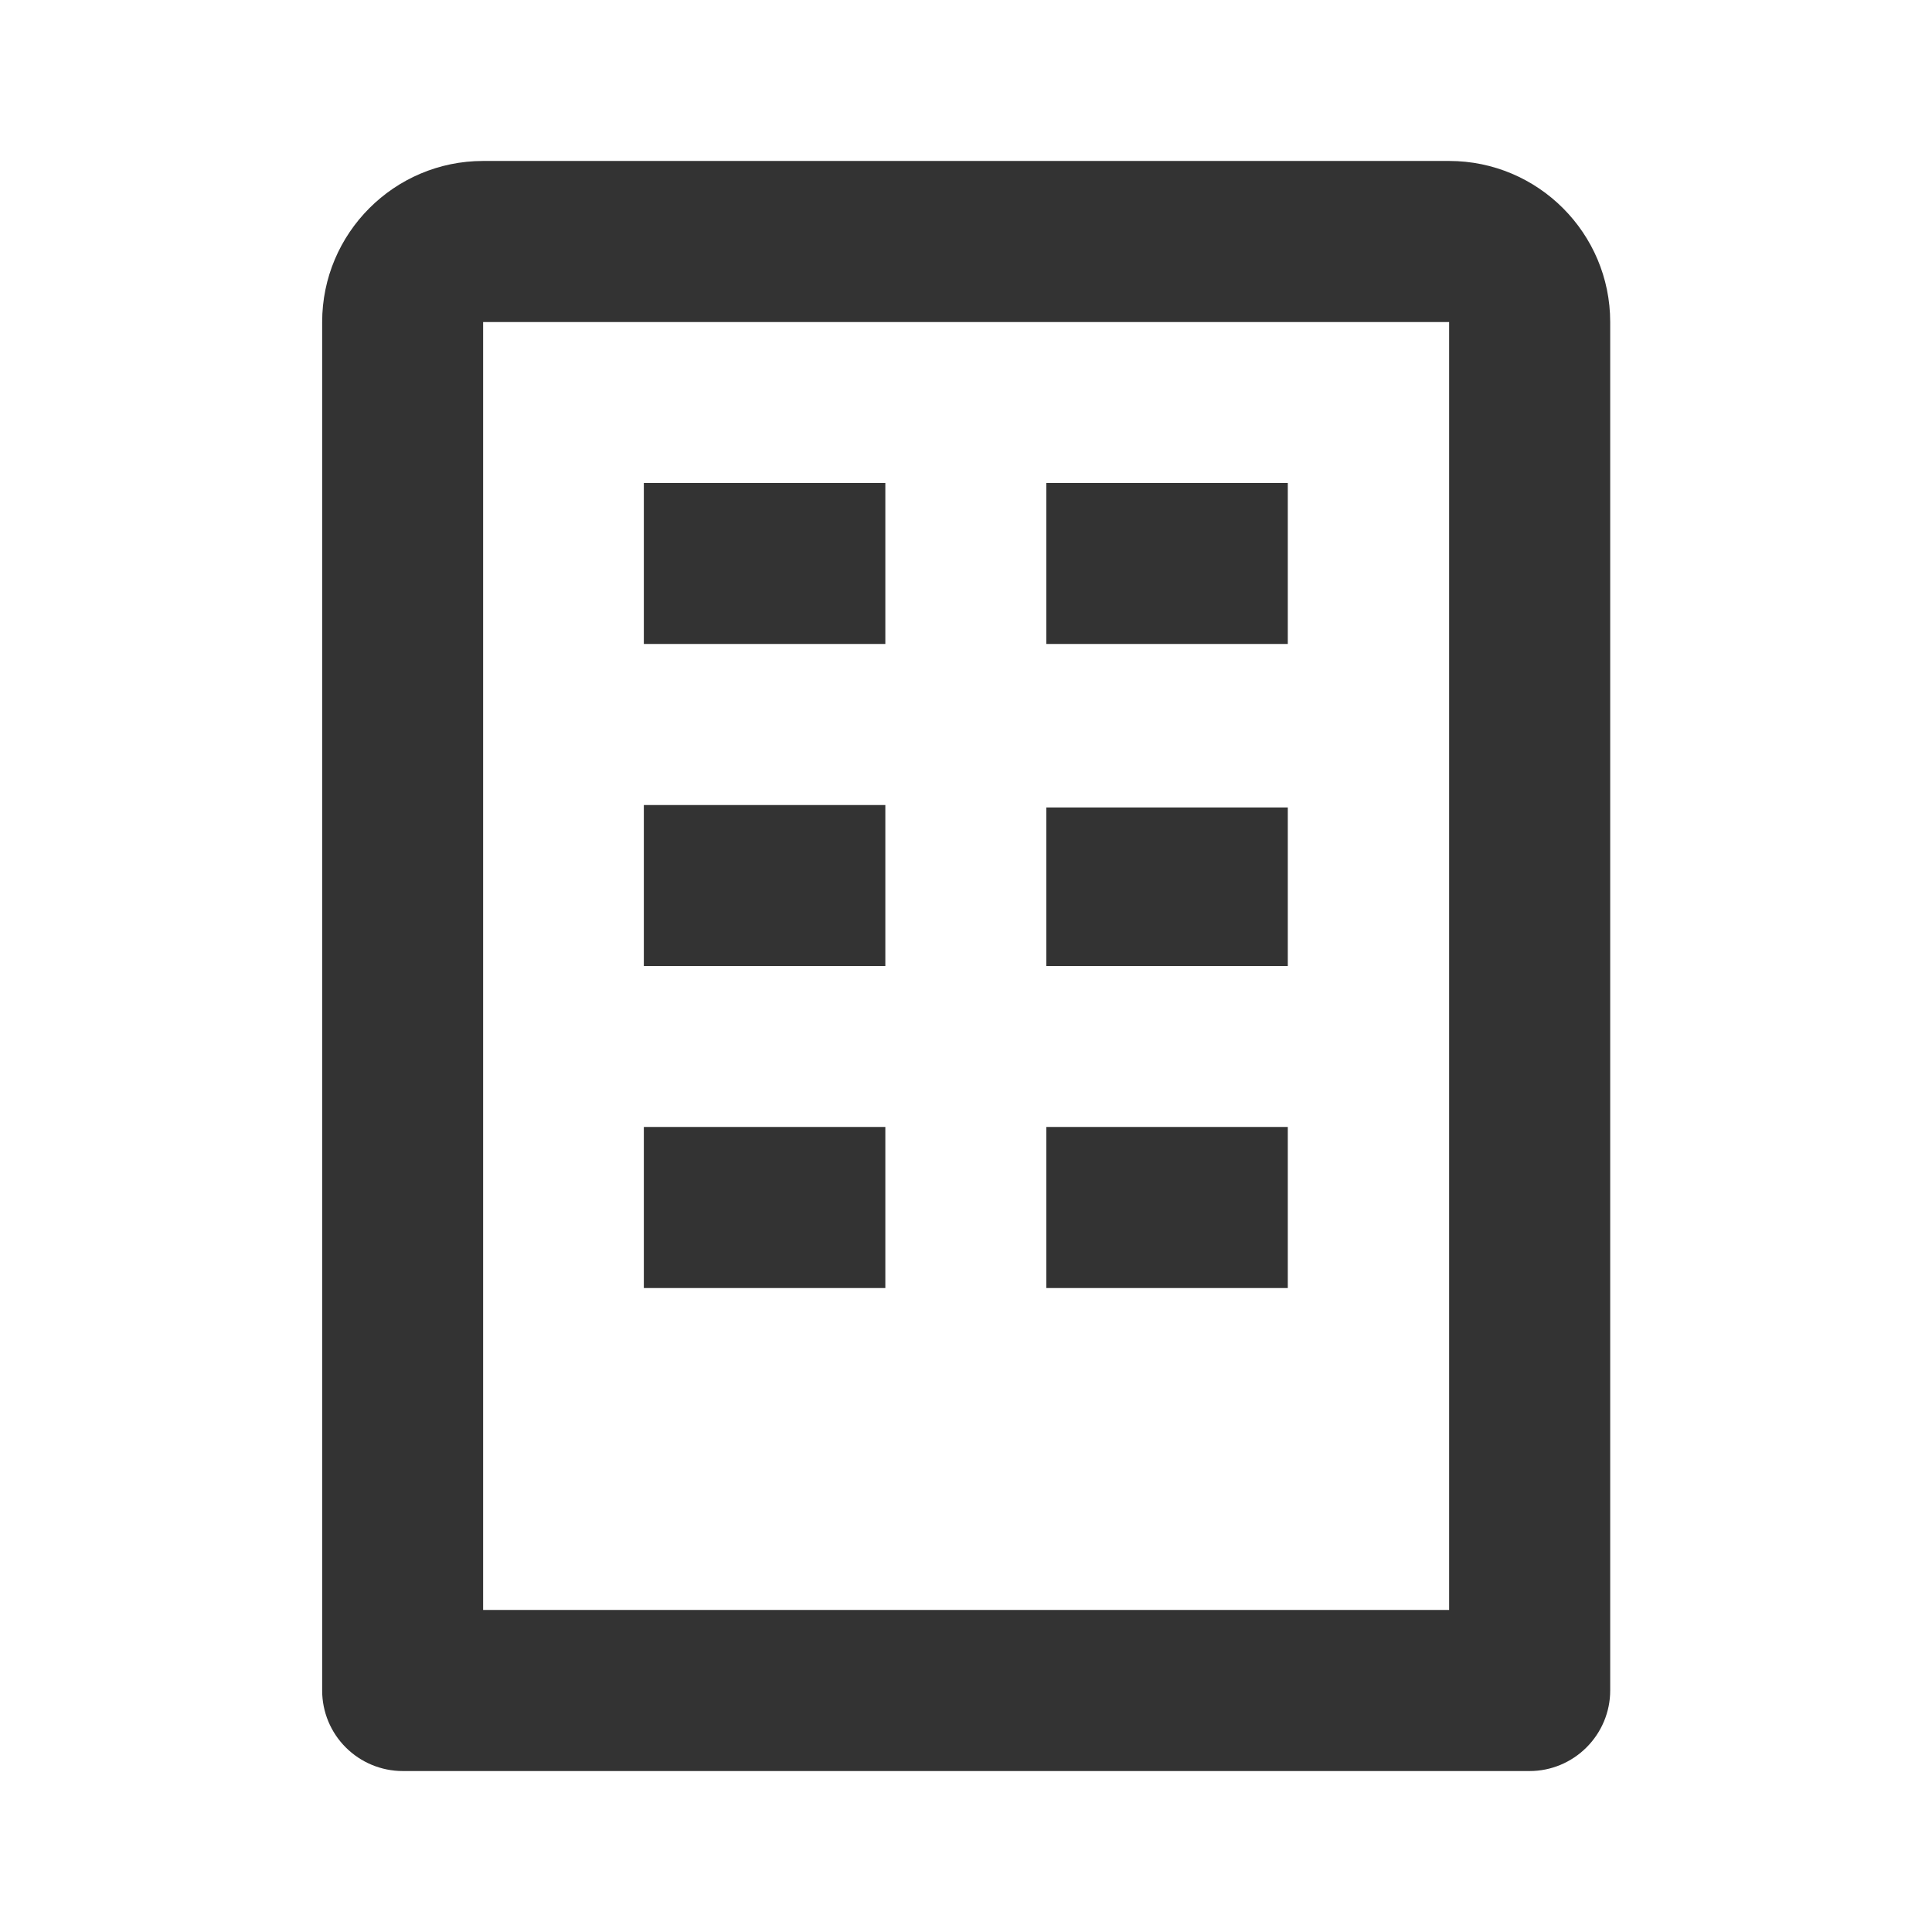 <svg width="16" height="16" viewBox="0 0 16 16" fill="none" xmlns="http://www.w3.org/2000/svg">
<g id="bx-building.svg">
<path id="Vector" d="M12.001 1.333H4.001C3.266 1.333 2.668 1.931 2.668 2.667V14C2.668 14.177 2.738 14.346 2.863 14.471C2.988 14.596 3.158 14.667 3.335 14.667H12.668C12.845 14.667 13.014 14.596 13.139 14.471C13.264 14.346 13.335 14.177 13.335 14V2.667C13.335 1.931 12.737 1.333 12.001 1.333ZM12.001 13.333H4.001V2.667H12.001V13.333Z" fill="#333333"/>
<path id="Vector_2" d="M5.332 4H7.332V5.333H5.332V4ZM8.665 4H10.665V5.333H8.665V4ZM5.332 6.667H7.332V8H5.332V6.667ZM8.665 6.687H10.665V8H8.665V6.687ZM5.332 9.333H7.332V10.667H5.332V9.333ZM8.665 9.333H10.665V10.667H8.665V9.333Z" fill="#333333"/>
</g>
</svg>
